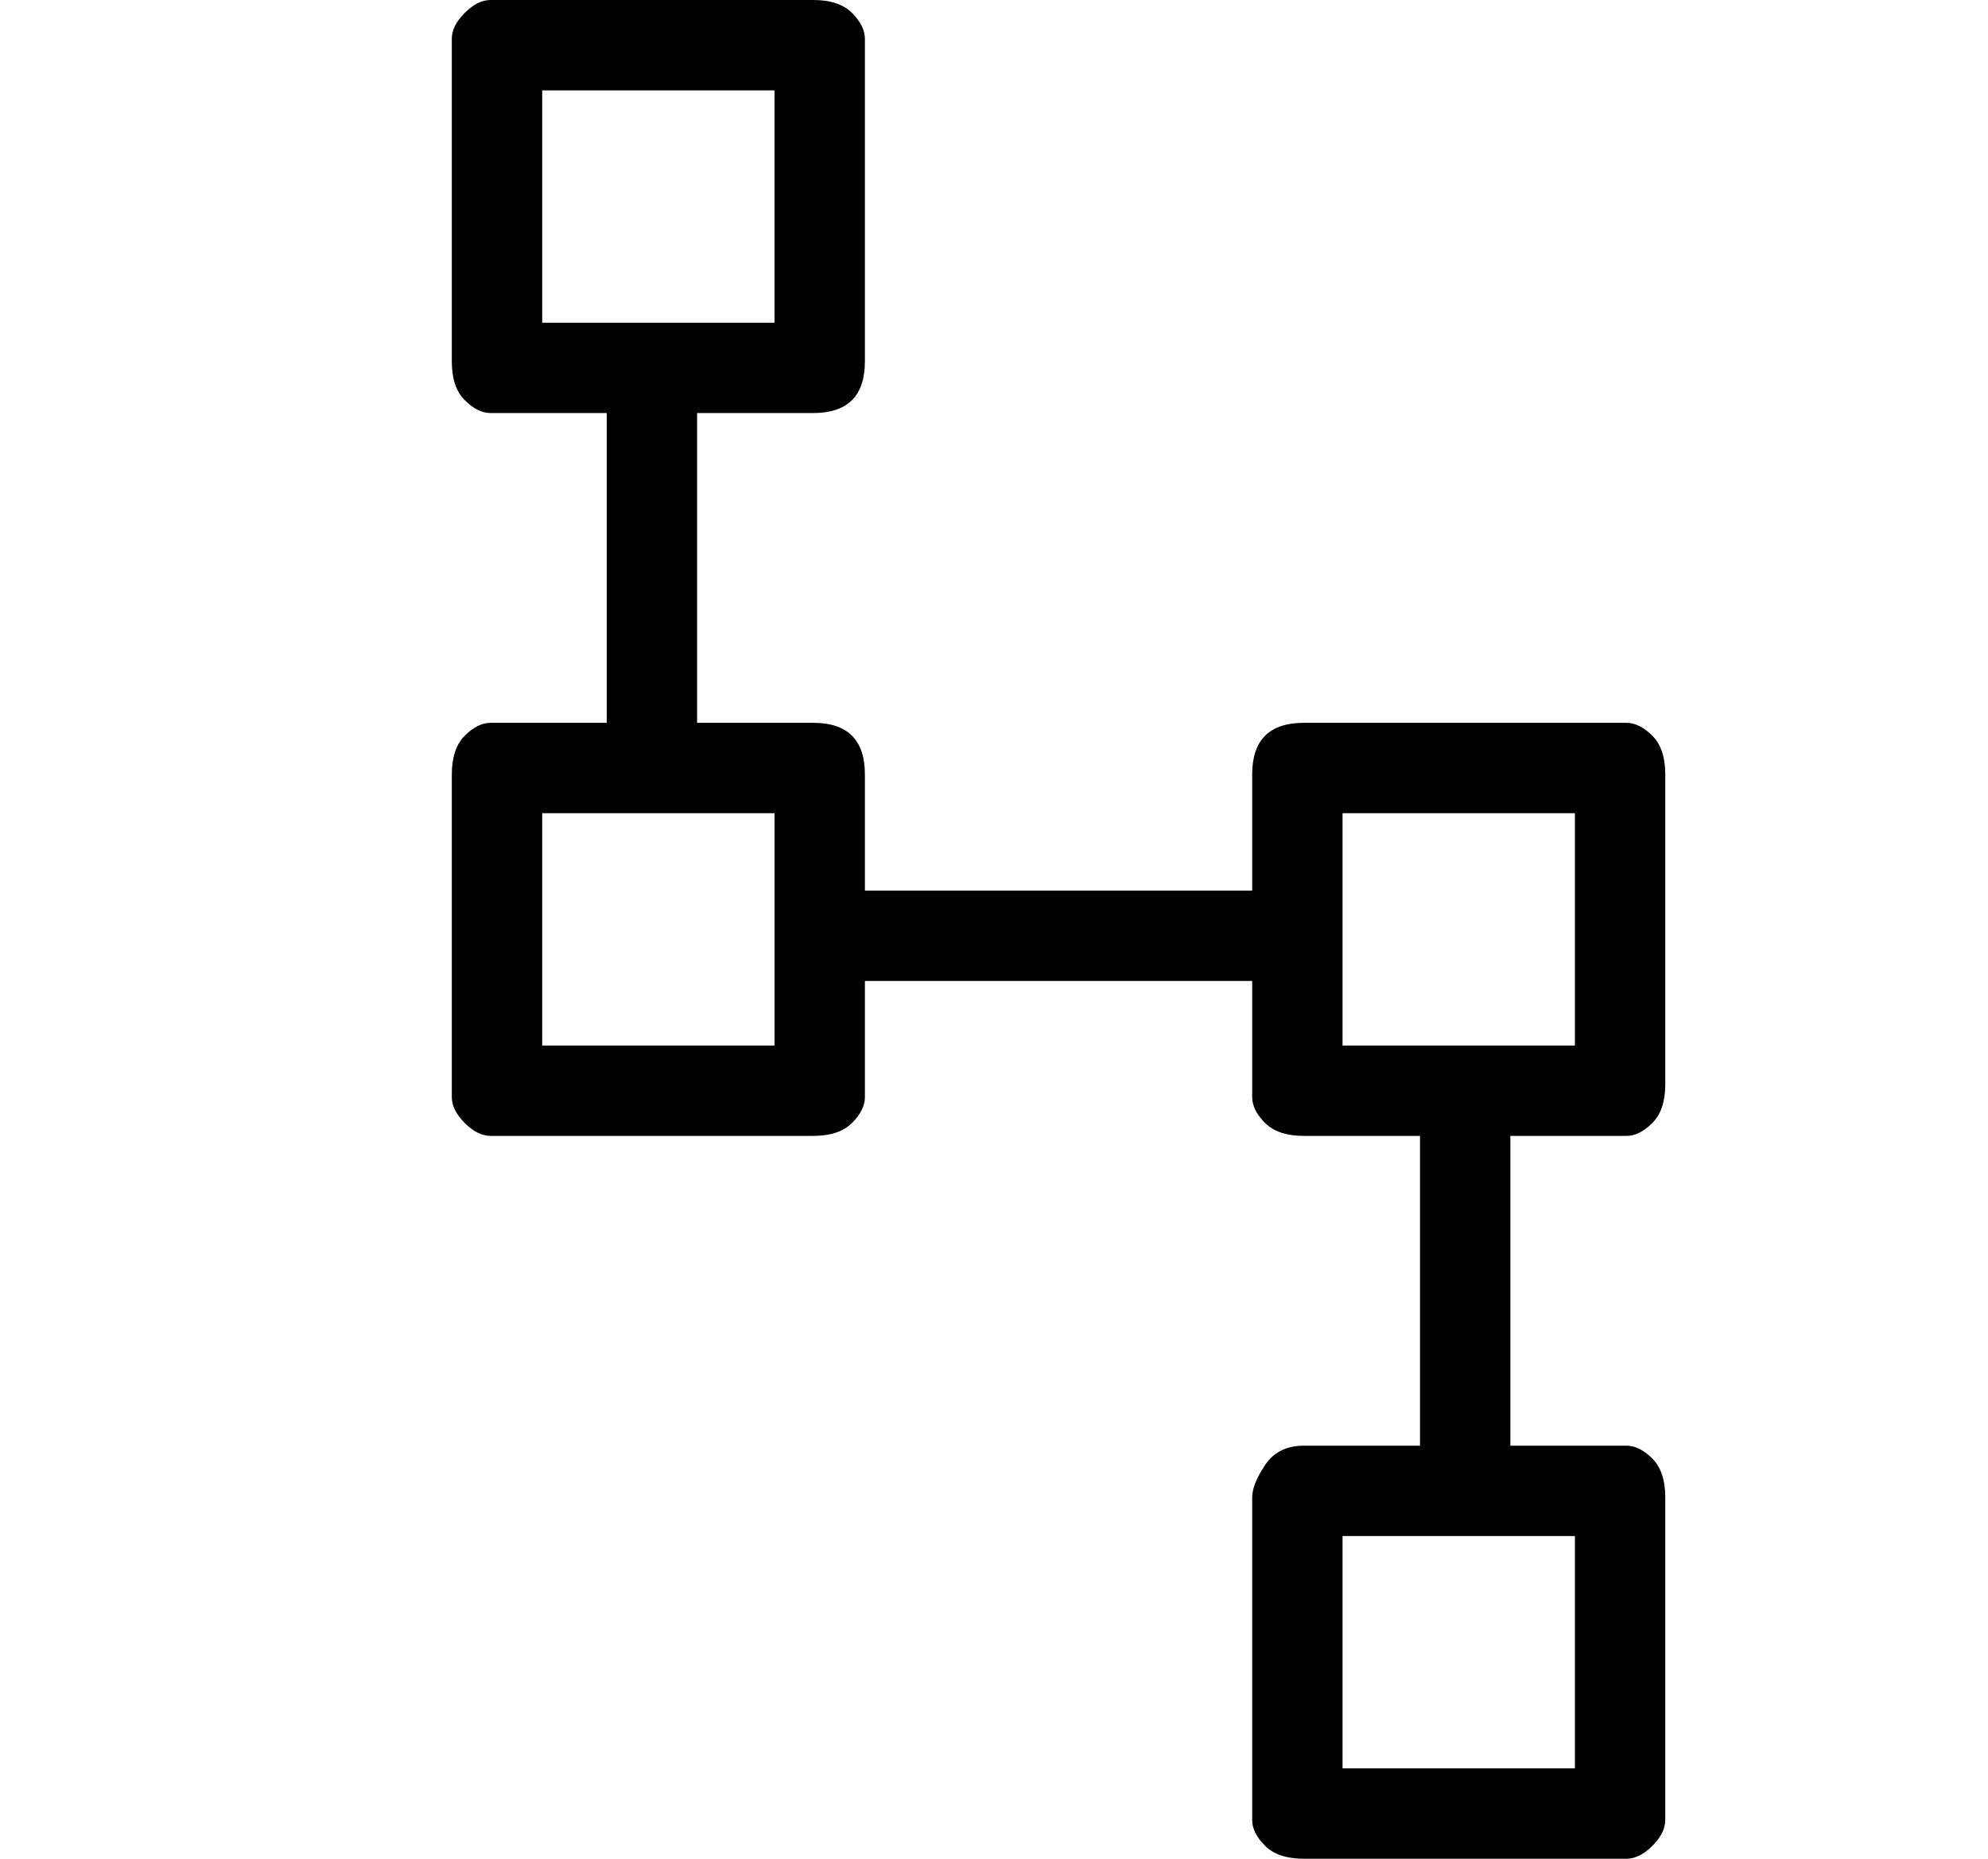 <?xml version="1.0" standalone="no"?>
<!DOCTYPE svg PUBLIC "-//W3C//DTD SVG 1.1//EN" "http://www.w3.org/Graphics/SVG/1.1/DTD/svg11.dtd" >
<svg xmlns="http://www.w3.org/2000/svg" xmlns:xlink="http://www.w3.org/1999/xlink" version="1.1" viewBox="-10 0 154 144">
   <path fill="currentColor"
d="M116 88q1 0 2 -1t1 -3v-24q0 -2 -1 -3t-2 -1h-25q-2 0 -3 1t-1 3v9h-30v-9q0 -2 -1 -3t-3 -1h-9v-24h9q2 0 3 -1t1 -3v-25q0 -1 -1 -2t-3 -1h-25q-1 0 -2 1t-1 2v25q0 2 1 3t2 1h9v24h-9q-1 0 -2 1t-1 3v25q0 1 1 2t2 1h25q2 0 3 -1t1 -2v-9h30v9q0 1 1 2t3 1h9v24h-9
q-2 0 -3 1.5t-1 2.5v25q0 1 1 2t3 1h25q1 0 2 -1t1 -2v-25q0 -2 -1 -3t-2 -1h-9v-24h9zM32 7h18v18h-18v-18zM50 81h-18v-18h18v18zM112 137h-18v-18h18v18zM94 63h18v18h-18v-18z" />
</svg>
